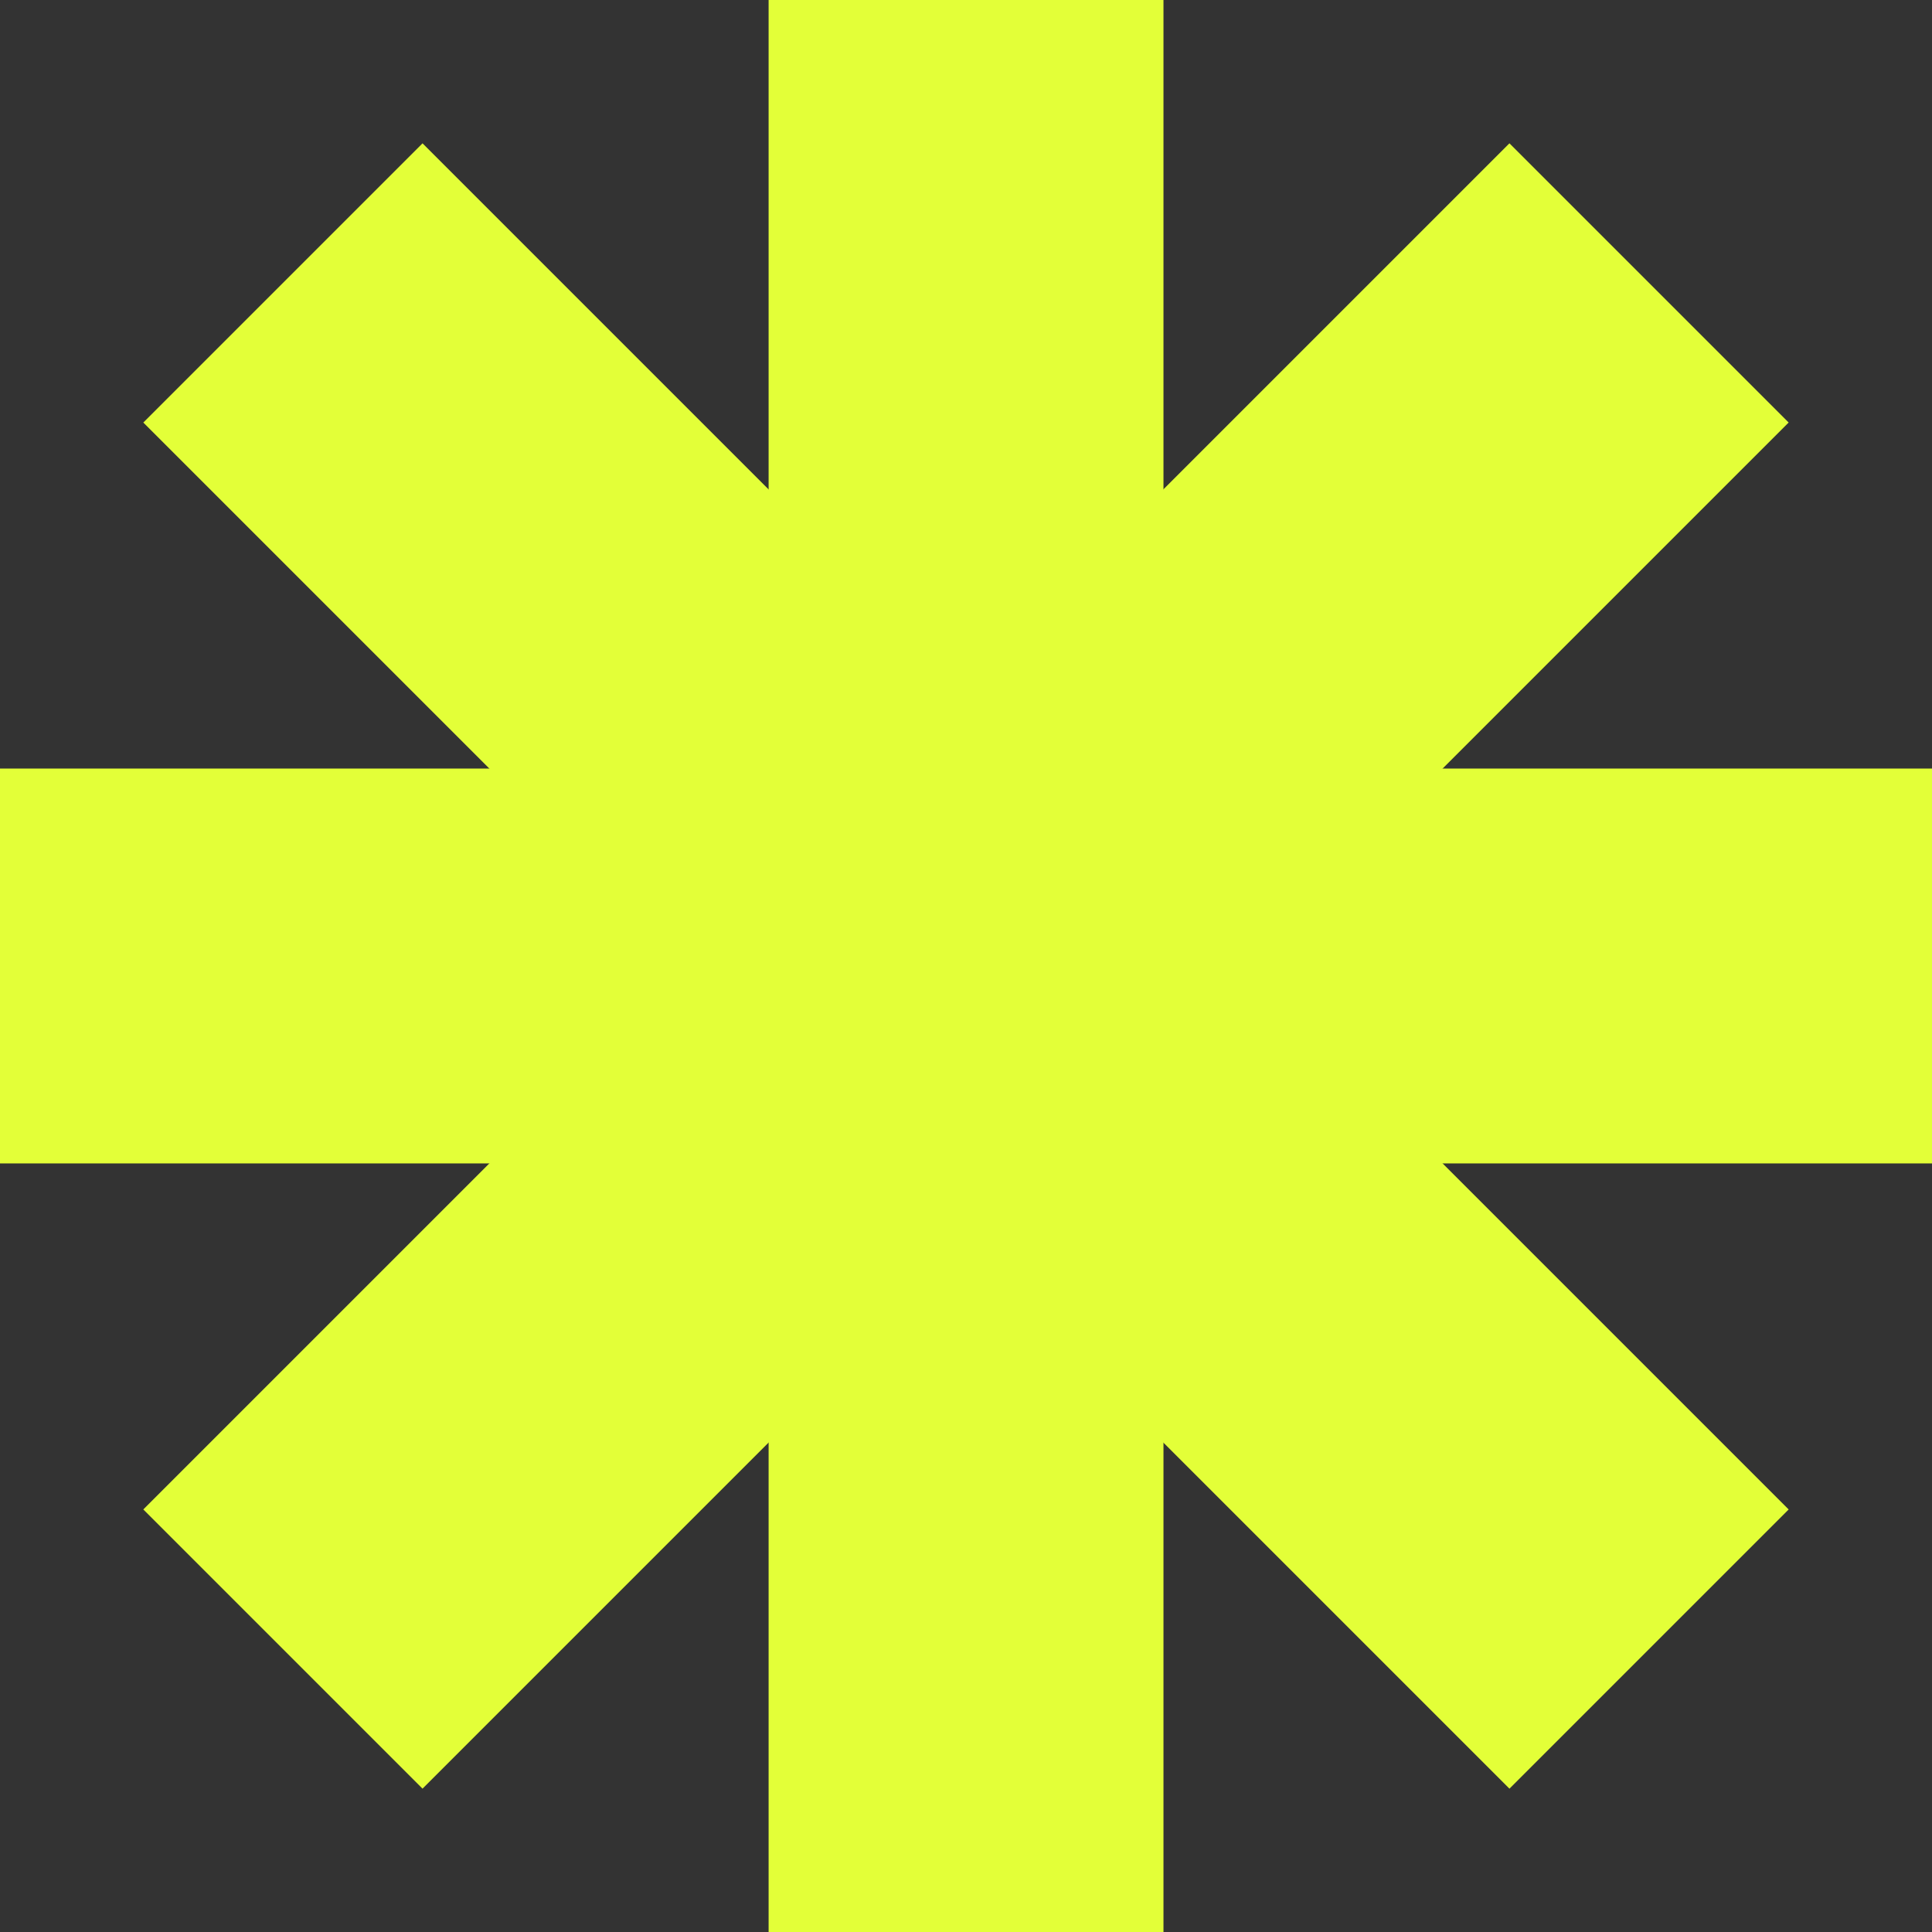 <svg width="71" height="71" viewBox="0 0 71 71" fill="none" xmlns="http://www.w3.org/2000/svg">
<rect x="0" y="0" width="71" height="71" fill="#333333" stroke="none"/>
<rect x="28.246" width="14.511" height="71" fill="#E3FF38"/>
<rect x="71" y="28.244" width="14.511" height="71" transform="rotate(90 71 28.244)" fill="#E3FF38"/>
<rect x="55.471" y="5.267" width="14.511" height="71" transform="rotate(45 55.471 5.267)" fill="#E3FF38"/>
<rect x="65.732" y="55.472" width="14.511" height="71" transform="rotate(135 65.732 55.472)" fill="#E3FF38"/>
</svg>
